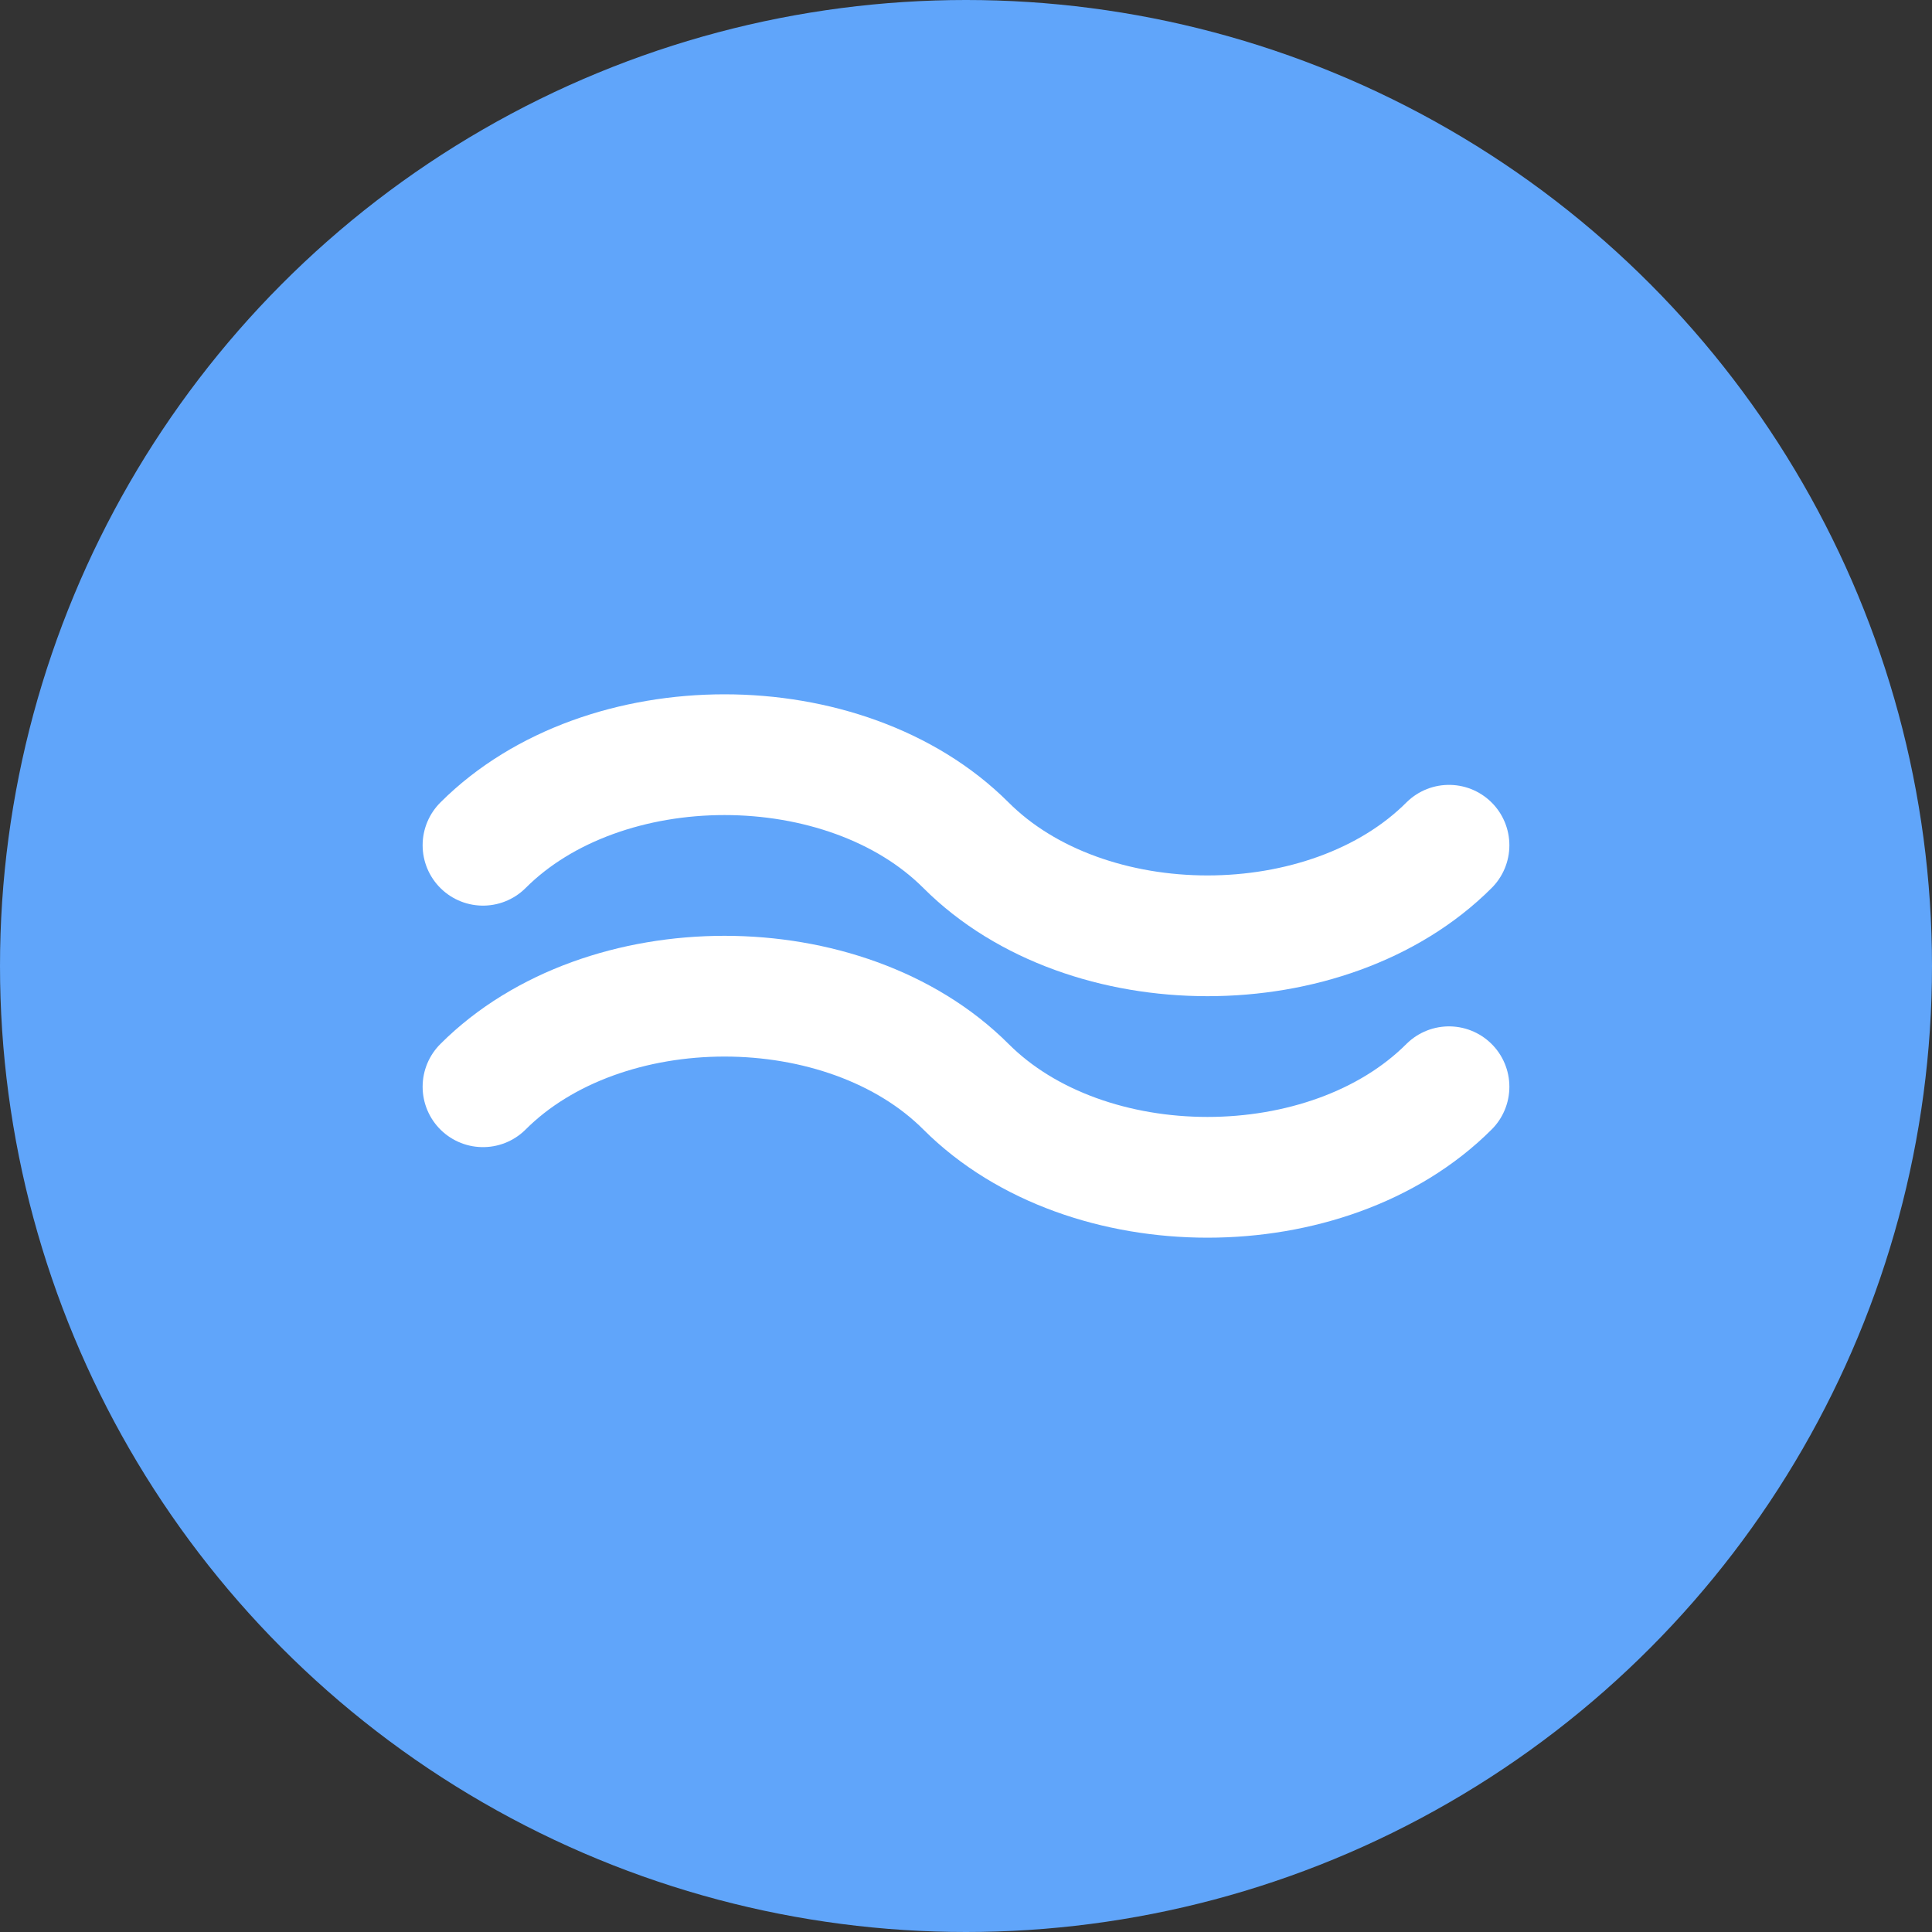 <svg width="32" height="32" viewBox="0 0 32 32" fill="none" xmlns="http://www.w3.org/2000/svg">
  <rect x="0" y="0" width="32" height="32" fill="#333333" stroke="none"/>
  <!-- Pool circle background -->
  <circle cx="16" cy="16" r="16" fill="#60A5FA"/>
  <!-- Wavy water lines -->
  <path d="M8 14C10 12 14 12 16 14C18 16 22 16 24 14" stroke="white" stroke-width="2" stroke-linecap="round"/>
  <path d="M8 18C10 16 14 16 16 18C18 20 22 20 24 18" stroke="white" stroke-width="2" stroke-linecap="round"/>
</svg> 